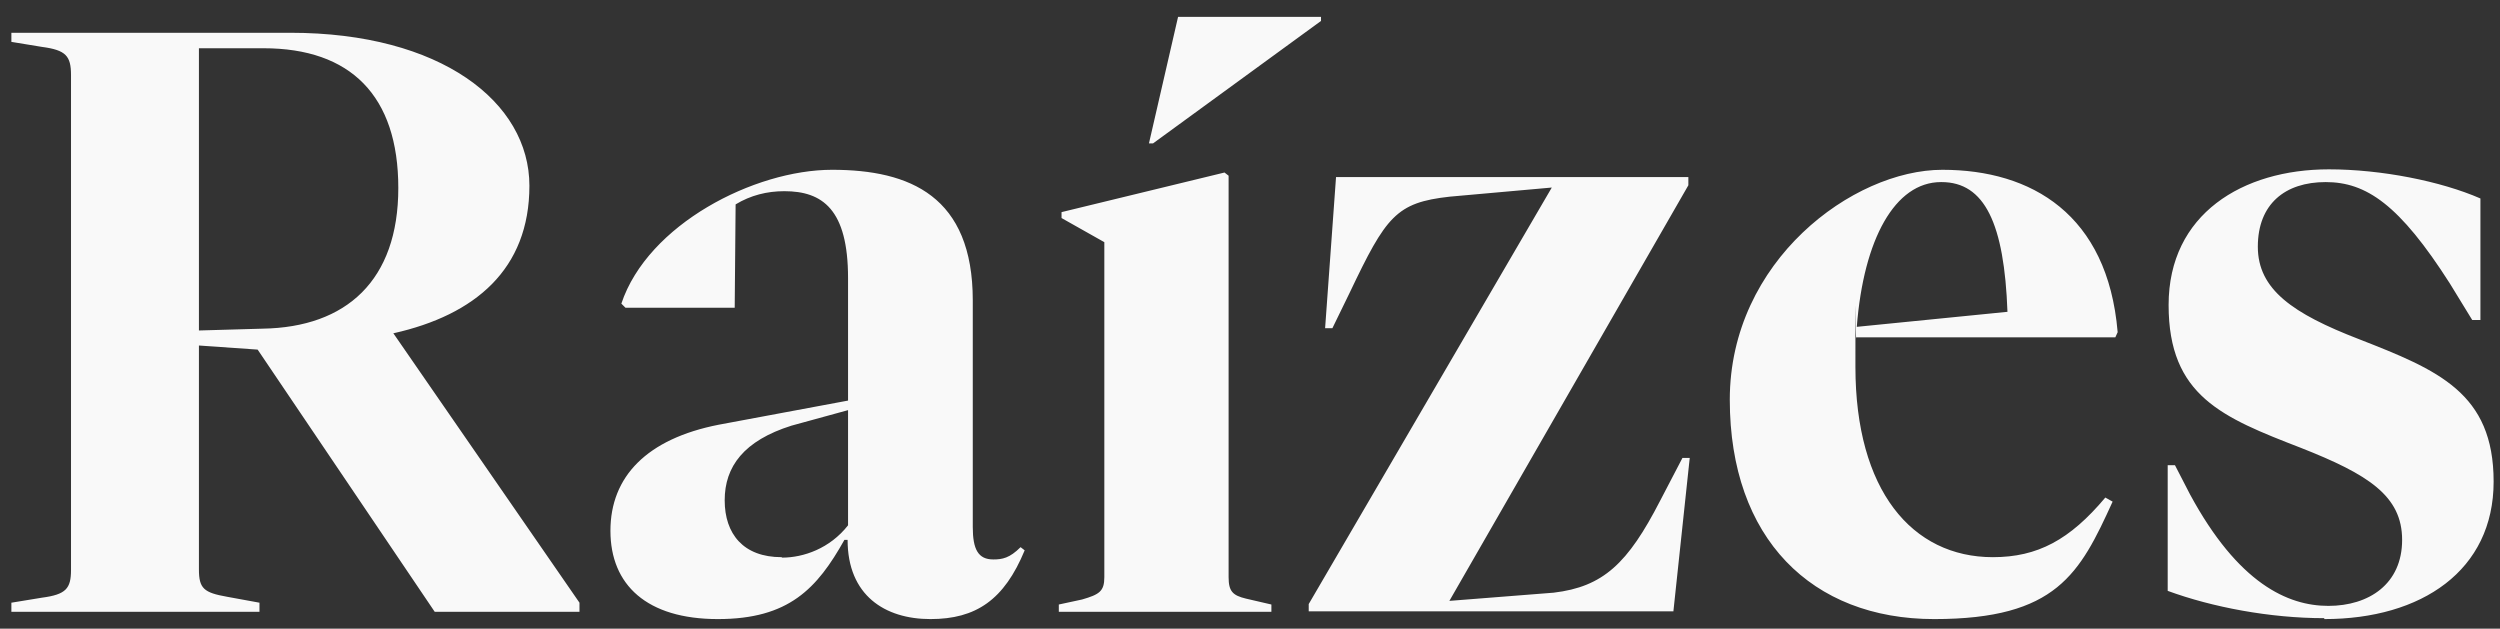 <?xml version="1.0" encoding="UTF-8"?>
<svg id="Layer_1" xmlns="http://www.w3.org/2000/svg" version="1.1" viewBox="0 0 549.2 138.1">
  <rect x="0" y="0" width="549.2" height="138.1" fill="#333333" stroke="none"/>
  <!-- Generator: Adobe Illustrator 29.5.1, SVG Export Plug-In . SVG Version: 2.1.0 Build 141)  -->
  <defs>
    <style>
      .st0 {
        fill: #f9f9f9;
        fill-rule: evenodd;
      }
    </style>
  </defs>
  <g id="Camada_1">
    <path class="st0" d="M86.5,73.2c17.8-4,29.8-14,29.8-32.4S96.8,7.2,63.8,7.2H2.5v2l6.7,1.1c5.3.7,6.4,2,6.4,6.2v108.7c0,4.1-1.1,5.4-6.4,6.1l-6.7,1.1v2h54.5v-2l-7.1-1.3c-5.1-.9-6.2-1.8-6.2-6v-49.2l12.9.9,38.9,57.6h31.8v-2l-40.9-59.2h0ZM57.9,10.6c19.1,0,29.6,10.4,29.6,30.7s-11.4,30.6-29.8,30.9l-14,.4V10.6h14.2ZM224.2,120.2c-2.4,2.4-4,2.7-6,2.7-3.3,0-4.5-2.2-4.5-7.1v-49.8c0-22.9-13.8-28.7-30.9-28.7s-40.5,12-46.3,29.4l.9.9h24l.2-22.7c3.3-2,6.9-2.9,10.7-2.9,8.4,0,14,4,14,19.1v26.9l-28.4,5.3c-15.8,3.1-23.8,11.4-23.8,23.3s8,19.4,23.6,19.4,21.8-6.7,27.8-17.4h.7c0,12.2,8.2,17.4,18.2,17.4s16.2-4.2,20.7-15.1l-.9-.7h0ZM171.7,122.4c-8.4,0-12.5-5.1-12.5-12.5s4.2-13.1,14.7-16.4l12.4-3.4v25.3c-4,5.1-9.8,7.1-14.5,7.1h0ZM253.3,31.5l36.9-26.9v-.9h-31.4l-6.4,27.8h.9ZM279.3,134.4v-1.6l-5.6-1.3c-2.9-.7-3.8-1.6-3.8-4.7V38.6l-.9-.7-35.8,8.7v1.3l9.4,5.3v73.6c0,3.1-1.1,3.8-4.9,4.9l-5.1,1.1v1.6h46.7ZM367.6,134.4l3.6-33.8h-1.6l-4.9,9.4c-7.1,13.8-12.5,18.9-23.4,20.2l-22.9,1.8,52.5-91.3v-1.8h-77.4l-2.4,33.2h1.6l3.8-7.8c8-16.8,10.2-19.8,22-21.1l22.4-2-53.4,91.5v1.6h80.1ZM465.2,72.9c-2.2-25.8-18.9-35.6-38.5-35.6s-46.7,20-46.7,50.5,18,48.2,44.9,48.2,32-10,39.2-25.8l-1.6-.9c-7.8,9.3-14.9,13.1-24.7,13.1-17.8,0-30.2-14.7-30.2-41.8s0-4.4.2-6.5h56.9l.5-1.1h0ZM426.5,40c9.5,0,13.8,9.1,14.5,28.5l-33.1,3.3c1.5-19.3,8.4-31.8,18.5-31.8h0ZM510.6,136c21.4,0,37.2-10.7,37.2-30.2s-12.2-24.5-29.6-31.3c-14.5-5.6-22.2-10.9-22.2-20.3s6-14.2,14.9-14.2,16.2,4.9,27.3,22.3l4.9,8h1.8v-26.7c-8.7-3.8-21.8-6.4-33.3-6.4-18.9,0-35.2,9.8-35.2,29.8s11.8,24.7,29.1,31.4c14.7,5.8,22.2,10.5,22.2,20.2s-7.3,14.5-16.2,14.5-19.8-4.9-30.4-24.5l-3.3-6.4h-1.6v27.6c9.8,3.6,22.5,6,34.4,6h0Z"/>
  </g>
</svg>